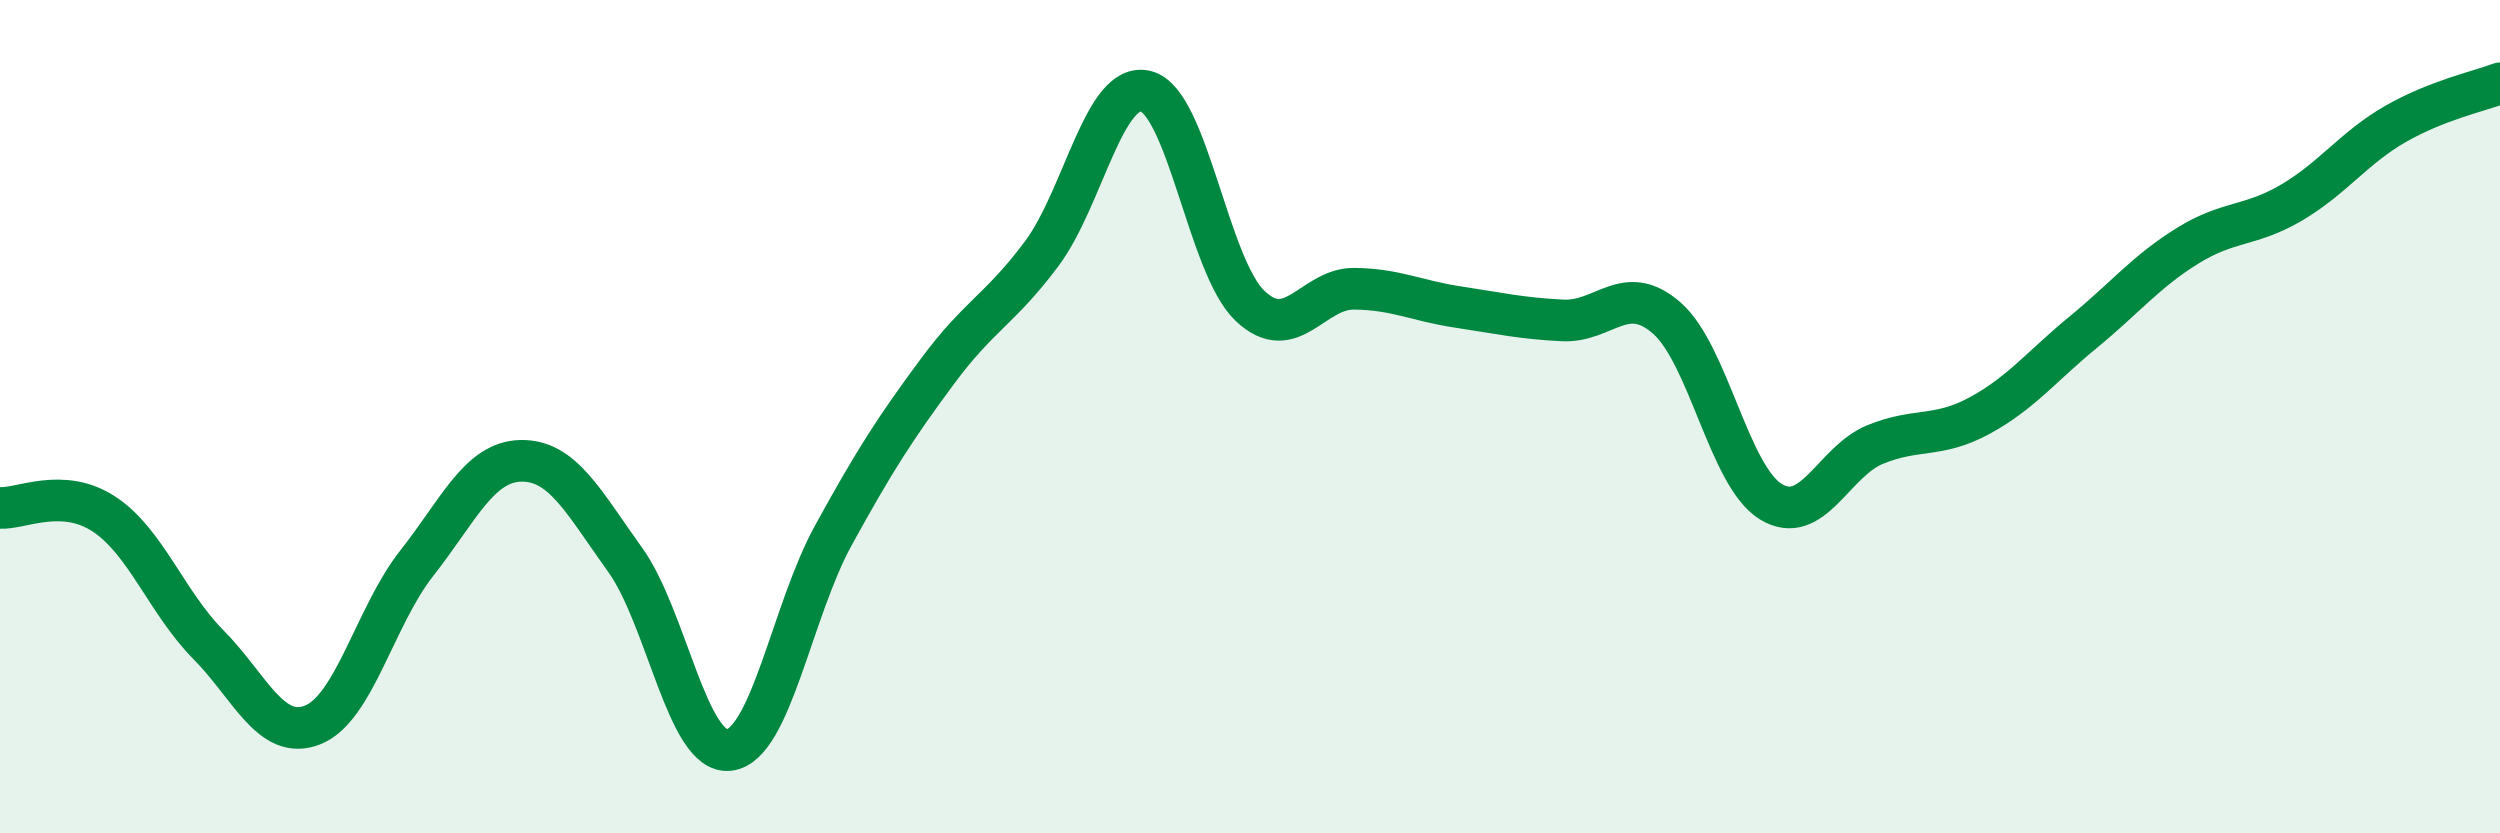 
    <svg width="60" height="20" viewBox="0 0 60 20" xmlns="http://www.w3.org/2000/svg">
      <path
        d="M 0,12.19 C 0.5,12.22 1.5,11.68 2.5,12.34 C 3.5,13 4,14.46 5,15.47 C 6,16.48 6.5,17.79 7.5,17.4 C 8.5,17.01 9,14.79 10,13.52 C 11,12.25 11.5,11.08 12.5,11.06 C 13.5,11.04 14,12.04 15,13.43 C 16,14.82 16.5,18.12 17.5,18 C 18.5,17.88 19,14.67 20,12.85 C 21,11.03 21.5,10.26 22.5,8.91 C 23.5,7.56 24,7.43 25,6.09 C 26,4.75 26.5,1.94 27.5,2.19 C 28.5,2.44 29,6.39 30,7.34 C 31,8.29 31.5,6.92 32.5,6.93 C 33.5,6.94 34,7.22 35,7.37 C 36,7.52 36.5,7.64 37.5,7.69 C 38.5,7.74 39,6.76 40,7.63 C 41,8.5 41.5,11.43 42.5,12.04 C 43.5,12.65 44,11.08 45,10.67 C 46,10.26 46.5,10.52 47.5,9.98 C 48.5,9.44 49,8.79 50,7.97 C 51,7.15 51.5,6.52 52.5,5.9 C 53.5,5.28 54,5.45 55,4.86 C 56,4.27 56.5,3.54 57.5,2.97 C 58.5,2.4 59.5,2.19 60,2L60 20L0 20Z"
        fill="#008740"
        opacity="0.1"
        stroke-linecap="round"
        stroke-linejoin="round"
      />
      <path
        d="M 0,12.19 C 0.5,12.22 1.5,11.68 2.5,12.34 C 3.5,13 4,14.46 5,15.47 C 6,16.48 6.5,17.79 7.5,17.4 C 8.5,17.01 9,14.79 10,13.52 C 11,12.25 11.5,11.08 12.5,11.06 C 13.5,11.04 14,12.04 15,13.43 C 16,14.82 16.5,18.12 17.5,18 C 18.5,17.88 19,14.67 20,12.85 C 21,11.03 21.5,10.26 22.5,8.91 C 23.5,7.56 24,7.43 25,6.09 C 26,4.75 26.5,1.94 27.5,2.19 C 28.5,2.44 29,6.39 30,7.34 C 31,8.29 31.5,6.92 32.5,6.93 C 33.5,6.94 34,7.22 35,7.37 C 36,7.52 36.5,7.64 37.5,7.69 C 38.5,7.74 39,6.76 40,7.63 C 41,8.5 41.5,11.43 42.5,12.04 C 43.5,12.65 44,11.08 45,10.67 C 46,10.26 46.5,10.52 47.5,9.98 C 48.5,9.44 49,8.79 50,7.97 C 51,7.15 51.5,6.52 52.5,5.9 C 53.5,5.28 54,5.45 55,4.86 C 56,4.27 56.5,3.54 57.5,2.97 C 58.5,2.4 59.5,2.19 60,2"
        stroke="#008740"
        stroke-width="1"
        fill="none"
        stroke-linecap="round"
        stroke-linejoin="round"
      />
    </svg>
  